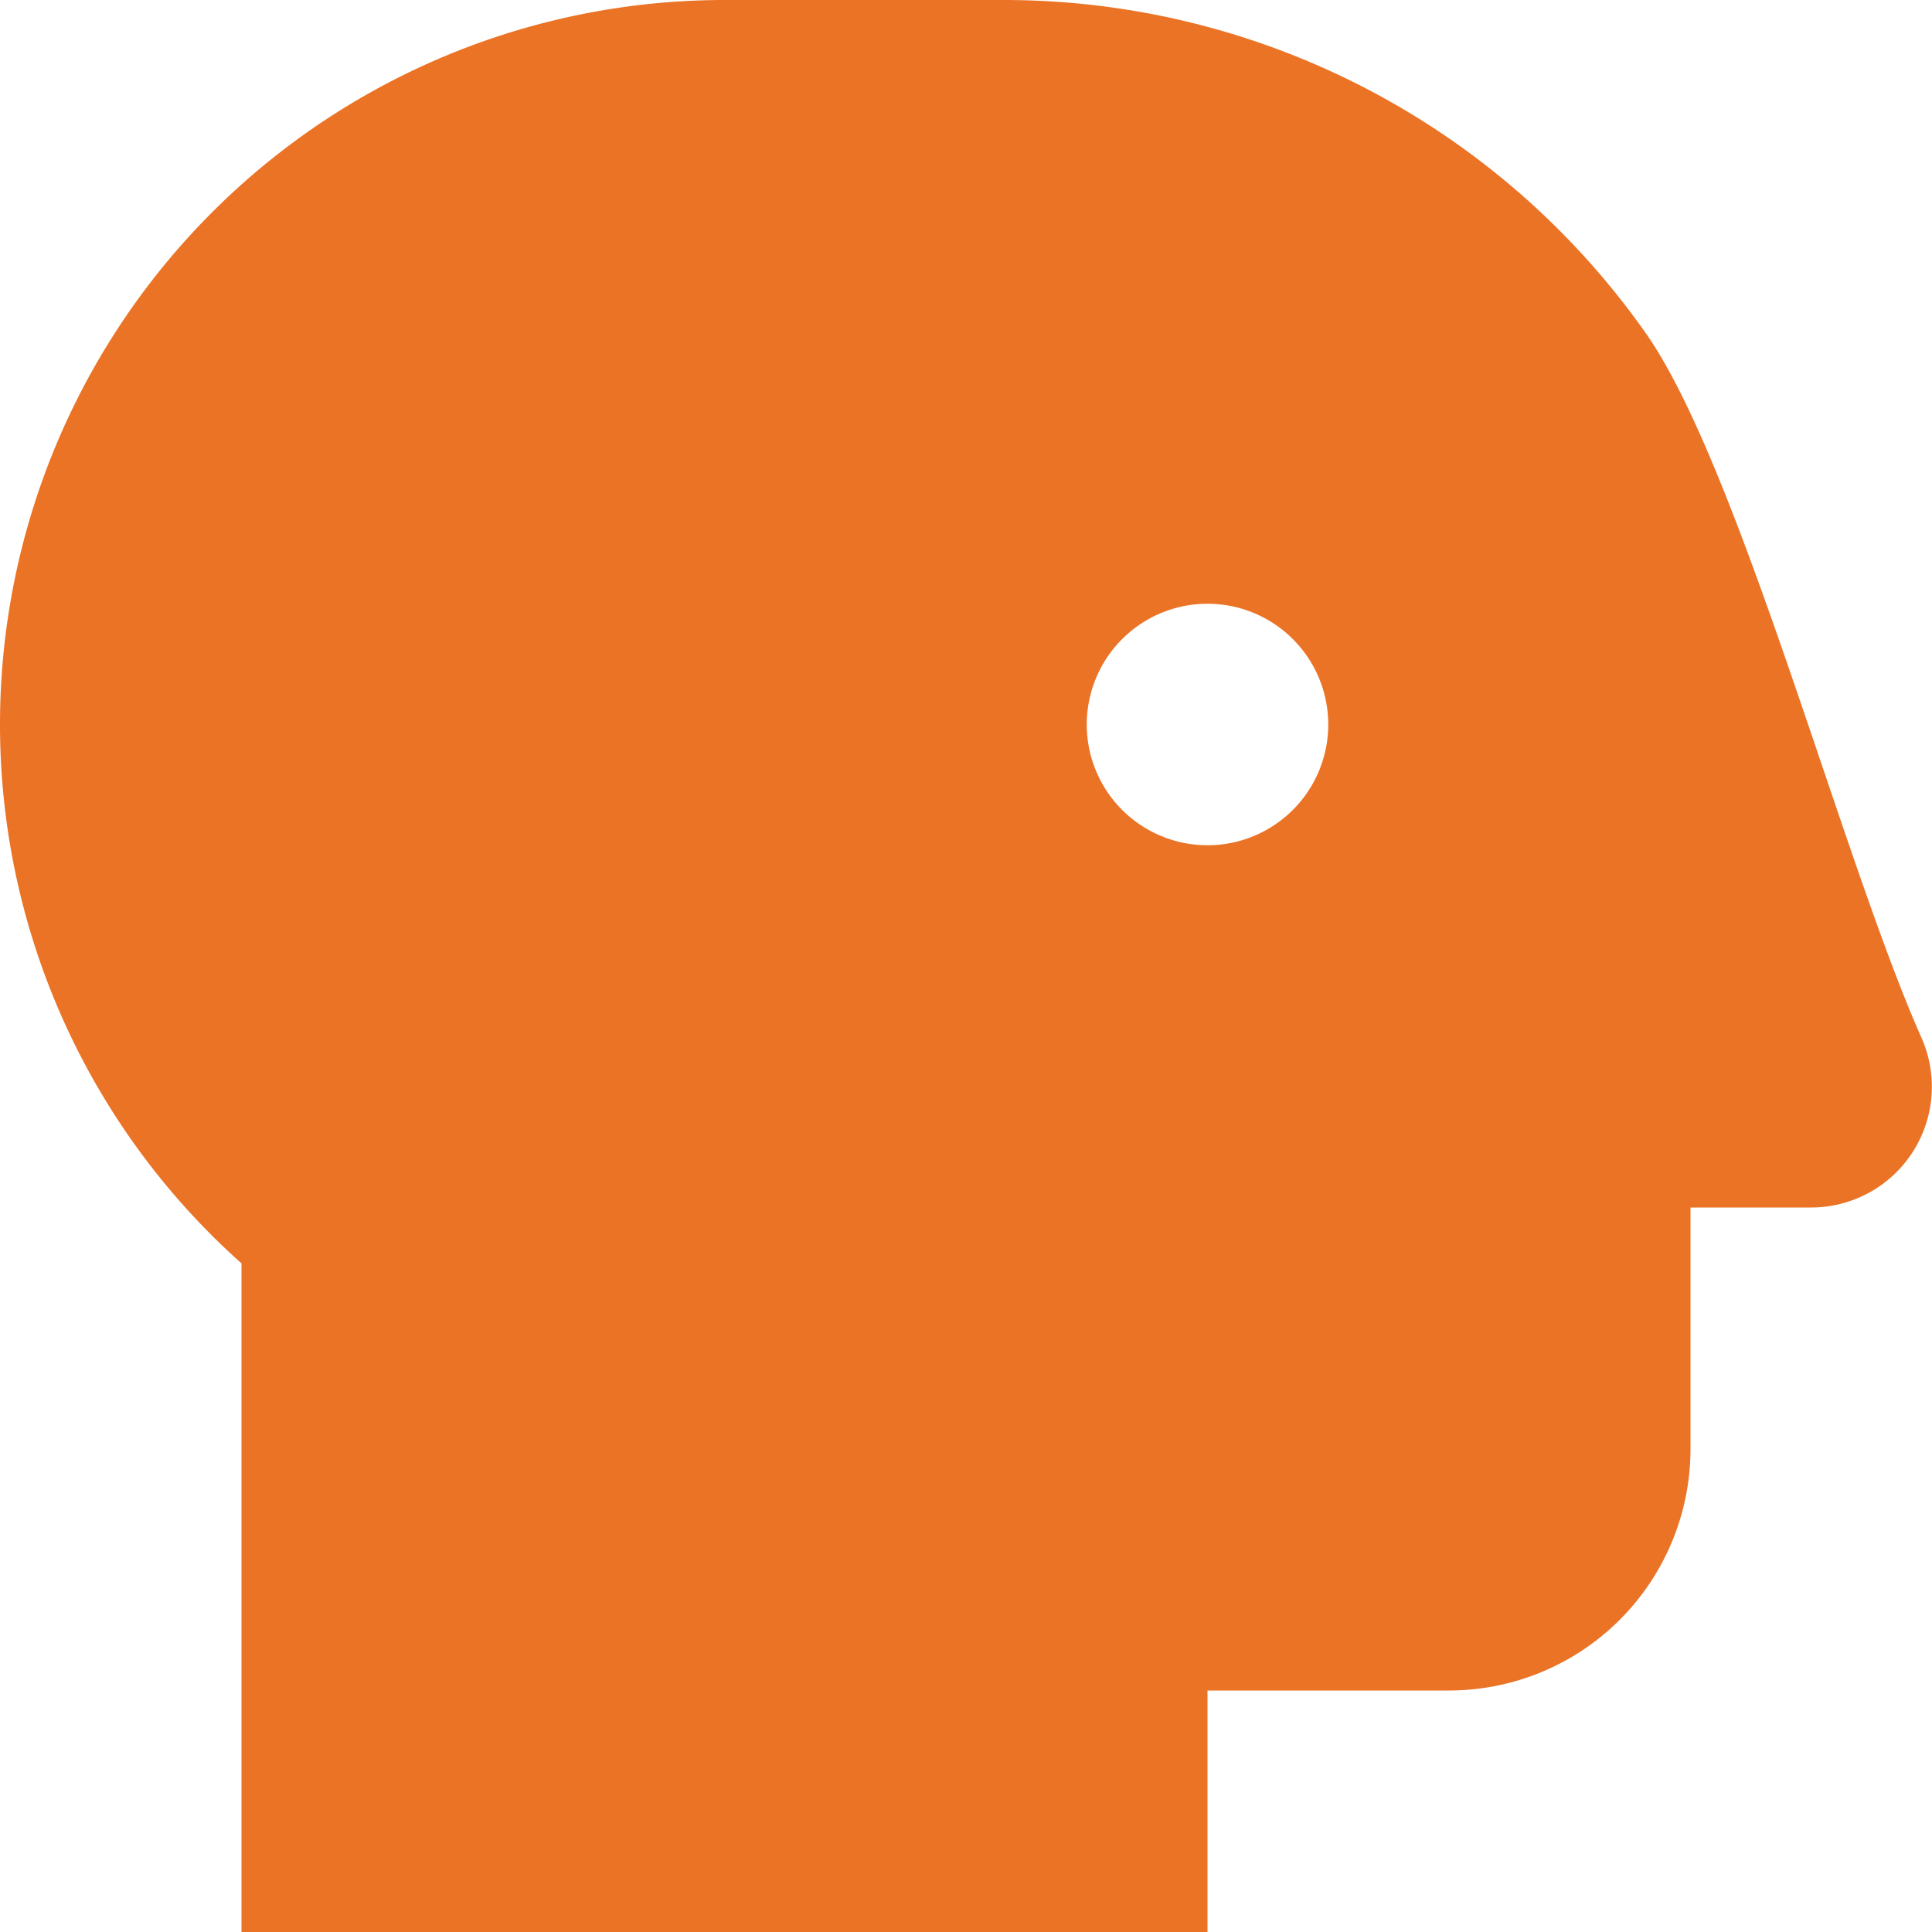 <svg xmlns="http://www.w3.org/2000/svg" width="30" height="30" viewBox="0 0 30 30"><path d="M29.836-10.137C28.609-12.9,27-19.027,25.554-21.079a12.184,12.184,0,0,0-9.963-5.171H11.25A11.25,11.25,0,0,0,0-15,11.208,11.208,0,0,0,3.75-6.632V3.75h15V0H22.5a3.75,3.75,0,0,0,3.75-3.75V-7.5h1.873A1.875,1.875,0,0,0,29.836-10.137ZM18.75-13.125A1.875,1.875,0,0,1,16.875-15a1.875,1.875,0,0,1,1.875-1.875A1.875,1.875,0,0,1,20.625-15,1.875,1.875,0,0,1,18.75-13.125Z" transform="translate(0 26.25)" fill="#eb7326"/></svg>